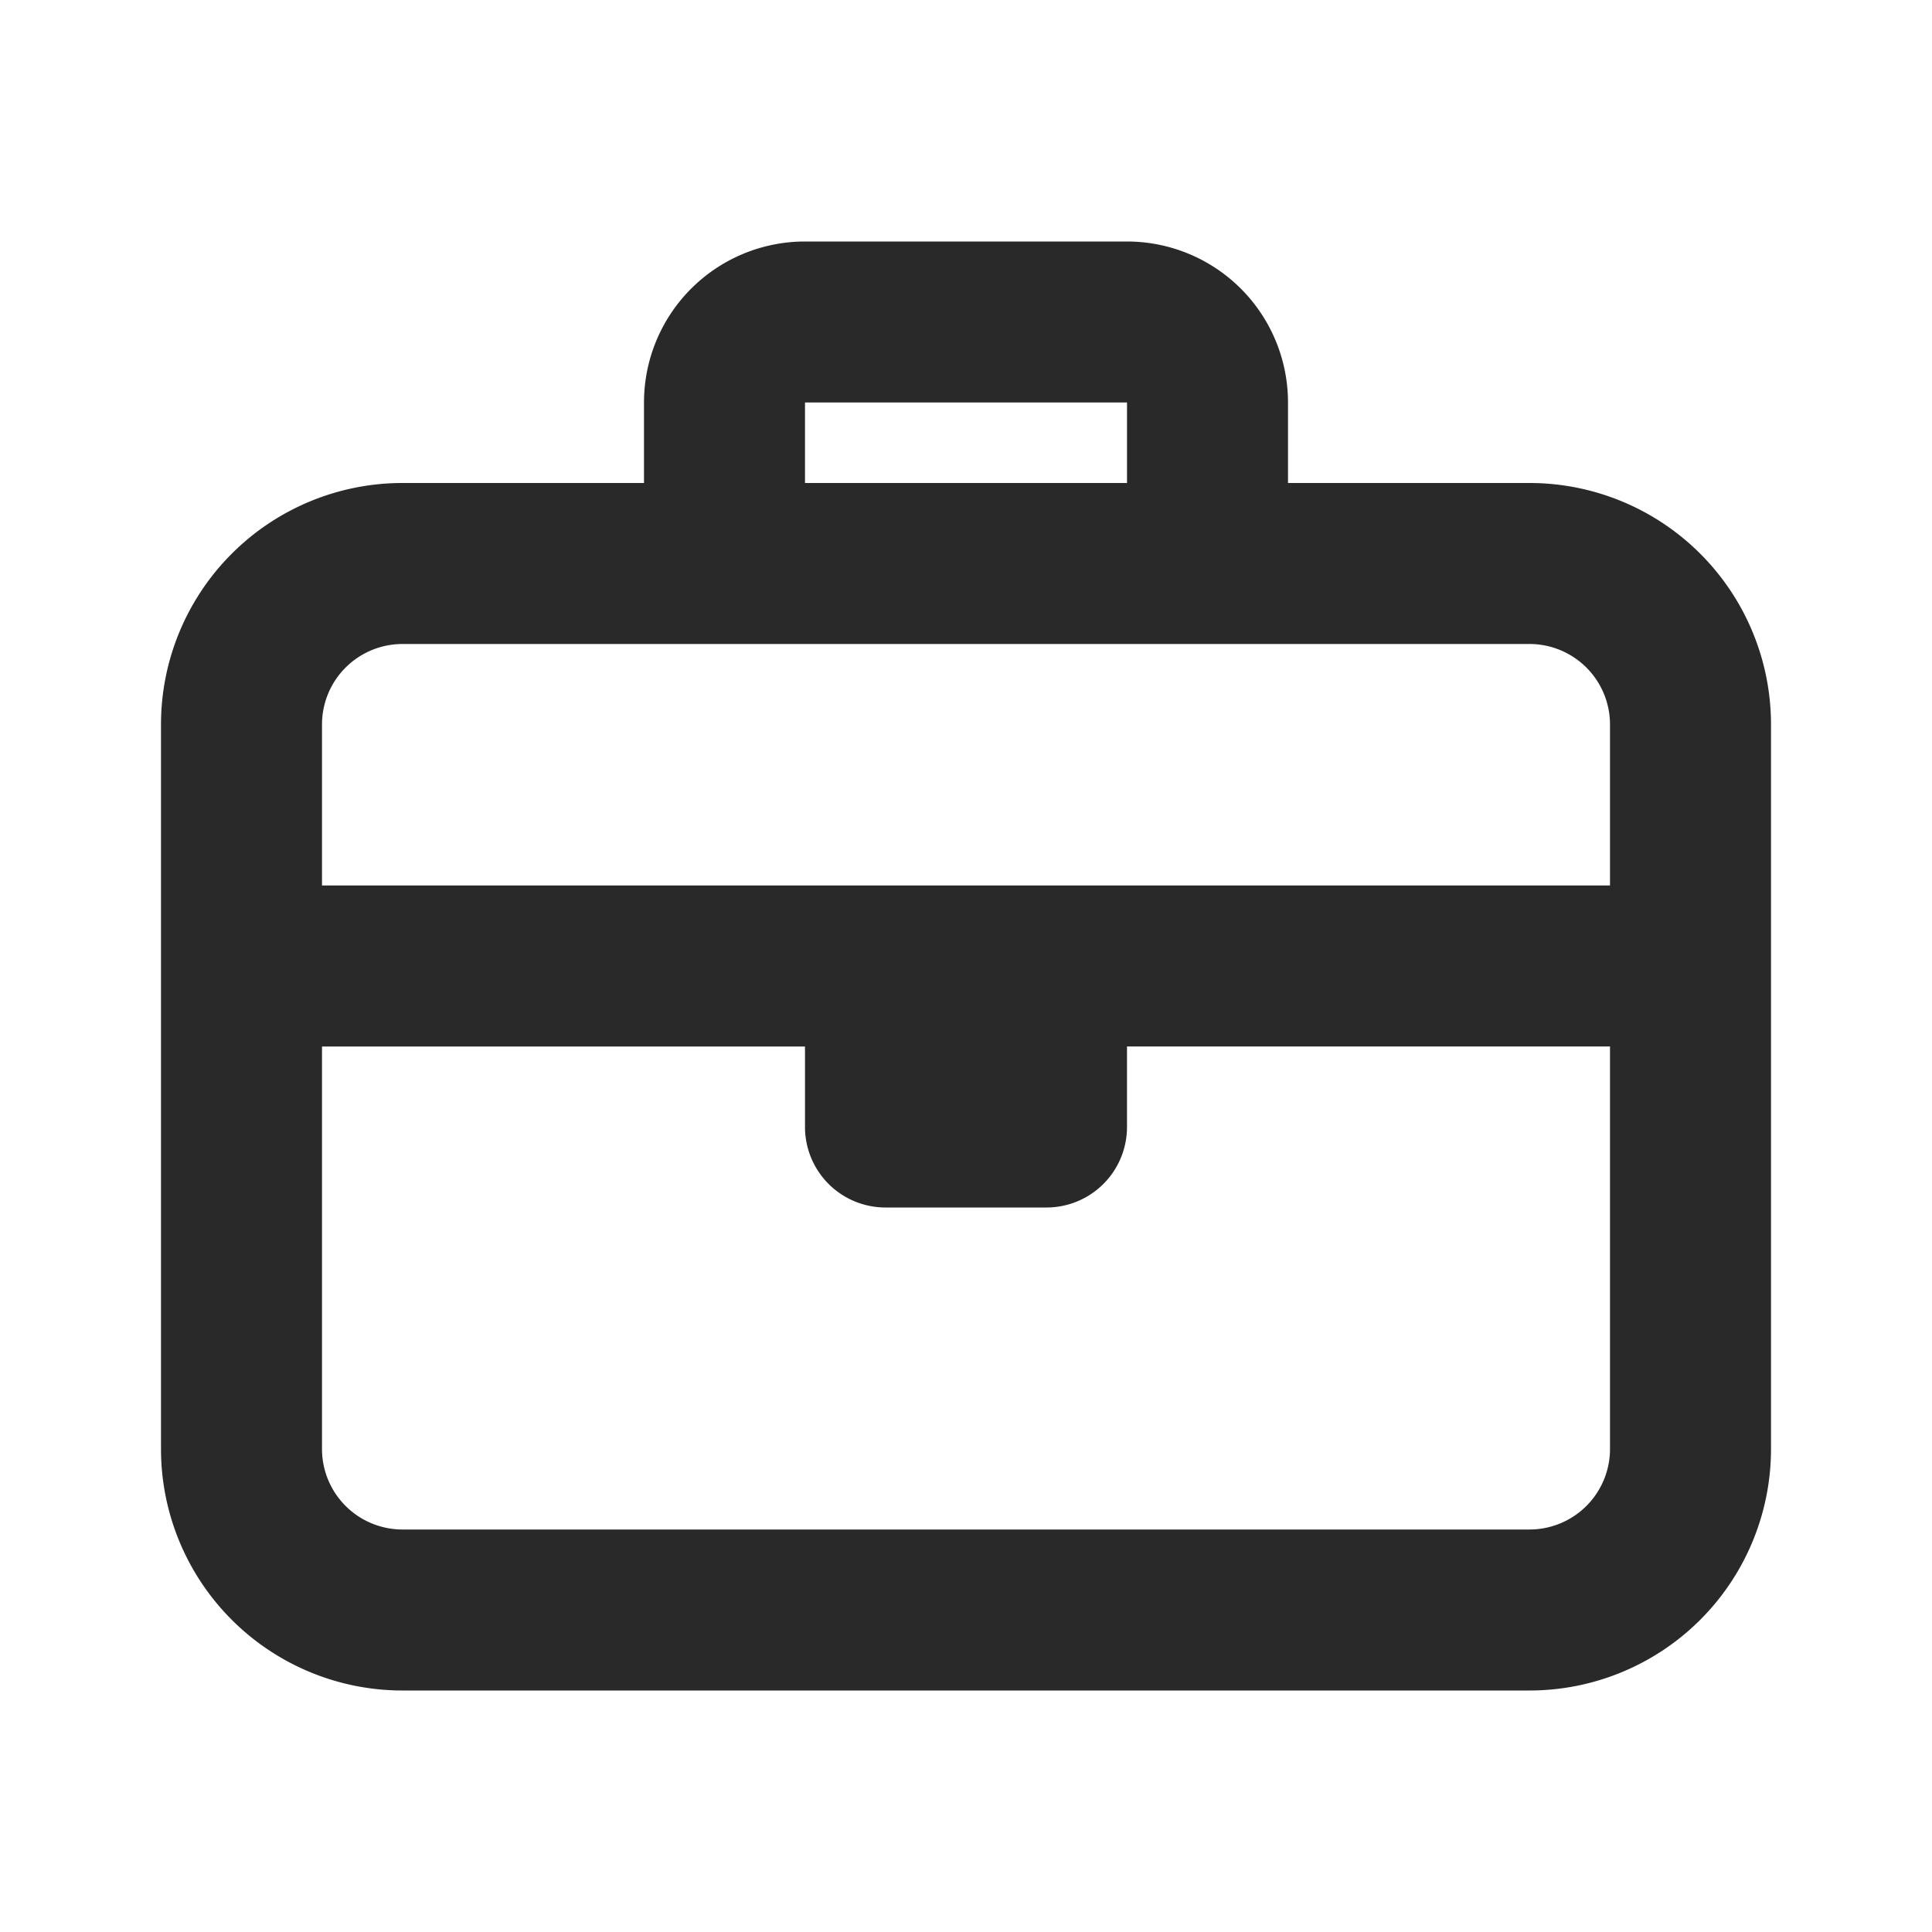 <svg xmlns="http://www.w3.org/2000/svg" xmlns:xlink="http://www.w3.org/1999/xlink" width="24" height="24" viewBox="0 0 24 24">
  <defs>
    <clipPath id="clip-path">
      <rect id="Retângulo_1665" data-name="Retângulo 1665" width="24" height="24" transform="translate(496 797)" fill="none" stroke="#707070" stroke-width="1"/>
    </clipPath>
  </defs>
  <g id="Grupo_de_máscara_17" data-name="Grupo de máscara 17" transform="translate(-496 -797)" clip-path="url(#clip-path)">
    <path id="Caminho_1087" data-name="Caminho 1087" d="M57,755H54v-1a2,2,0,0,0-2-2H48a2,2,0,0,0-2,2v1H43a3,3,0,0,0-3,3v9a3,3,0,0,0,3,3H57a3,3,0,0,0,3-3v-9A3,3,0,0,0,57,755Zm-9-1h4v1H48Zm10,13a1,1,0,0,1-1,1H43a1,1,0,0,1-1-1v-5h6v1a1,1,0,0,0,1,1h2a1,1,0,0,0,1-1v-1h6Zm-16-7v-2a1,1,0,0,1,1-1H57a1,1,0,0,1,1,1v2Z" transform="translate(458 48)" fill="#292929"/>
  </g>
</svg>
